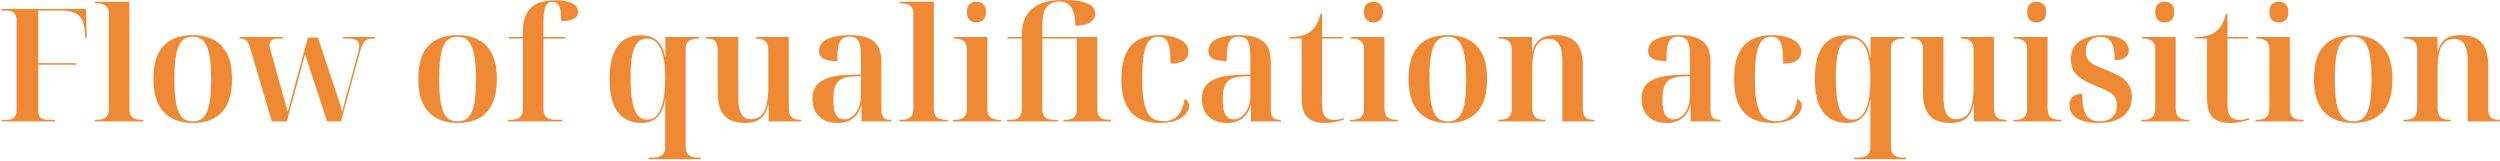 <svg width="762" height="49" viewBox="0 0 762 49" fill="none" xmlns="http://www.w3.org/2000/svg">
<path opacity="0.8" d="M0.536 37V36.52H2.024C2.632 36.52 3.16 36.44 3.608 36.28C4.056 36.088 4.408 35.768 4.664 35.32C4.92 34.872 5.048 34.232 5.048 33.4V6.376C5.048 5.512 4.92 4.856 4.664 4.408C4.408 3.96 4.056 3.656 3.608 3.496C3.16 3.304 2.632 3.208 2.024 3.208H0.536V2.728H26.168L26.456 11.416H25.976L25.88 9.784C25.752 8.152 25.432 6.856 24.92 5.896C24.408 4.936 23.624 4.248 22.568 3.832C21.544 3.416 20.184 3.208 18.488 3.208H11.624V19.24H23.24V19.72H11.624V33.256C11.624 34.12 11.736 34.792 11.96 35.272C12.184 35.72 12.52 36.04 12.968 36.232C13.448 36.424 13.992 36.52 14.6 36.52H16.712V37H0.536ZM28.97 37V36.52H29.594C30.266 36.52 30.874 36.424 31.418 36.232C31.962 36.04 32.394 35.704 32.714 35.224C33.034 34.744 33.194 34.056 33.194 33.16V4.216C33.194 3.352 33.018 2.696 32.666 2.248C32.346 1.768 31.914 1.448 31.37 1.288C30.826 1.096 30.234 1 29.594 1H28.97V0.52H39.434V33.112C39.434 34.008 39.594 34.712 39.914 35.224C40.234 35.704 40.666 36.04 41.21 36.232C41.786 36.424 42.394 36.52 43.034 36.52H43.658V37H28.97ZM58.679 37.48C54.999 37.48 52.087 36.376 49.943 34.168C47.831 31.96 46.775 28.584 46.775 24.04C46.775 19.56 47.783 16.216 49.799 14.008C51.847 11.8 54.855 10.696 58.823 10.696C62.535 10.696 65.447 11.8 67.559 14.008C69.671 16.216 70.727 19.56 70.727 24.04C70.727 28.584 69.703 31.96 67.655 34.168C65.639 36.376 62.647 37.48 58.679 37.48ZM58.775 37C60.151 37 61.239 36.584 62.039 35.752C62.871 34.888 63.463 33.512 63.815 31.624C64.167 29.736 64.343 27.208 64.343 24.04C64.343 20.904 64.151 18.408 63.767 16.552C63.415 14.664 62.823 13.304 61.991 12.472C61.191 11.608 60.103 11.176 58.727 11.176C57.383 11.176 56.295 11.608 55.463 12.472C54.663 13.304 54.071 14.664 53.687 16.552C53.335 18.408 53.159 20.904 53.159 24.04C53.159 27.208 53.335 29.736 53.687 31.624C54.071 33.512 54.663 34.888 55.463 35.752C56.295 36.584 57.399 37 58.775 37ZM76.133 14.296C75.941 13.624 75.701 13.112 75.413 12.76C75.157 12.376 74.853 12.12 74.501 11.992C74.149 11.832 73.765 11.752 73.349 11.752H73.061V11.272H86.261V11.752H85.109C84.085 11.752 83.333 11.896 82.853 12.184C82.405 12.44 82.181 12.936 82.181 13.672C82.181 13.928 82.213 14.248 82.277 14.632C82.373 15.016 82.485 15.416 82.613 15.832L85.301 25.48C85.557 26.312 85.813 27.24 86.069 28.264C86.357 29.288 86.645 30.296 86.933 31.288C87.221 32.28 87.461 33.16 87.653 33.928H87.749C87.909 33.384 88.053 32.872 88.181 32.392C88.309 31.912 88.437 31.432 88.565 30.952C88.693 30.472 88.821 29.96 88.949 29.416L93.845 11.464H96.917L101.909 26.488C102.133 27.096 102.341 27.704 102.533 28.312C102.725 28.92 102.917 29.528 103.109 30.136C103.333 30.744 103.525 31.368 103.685 32.008C103.877 32.616 104.053 33.208 104.213 33.784H104.357C104.517 33.144 104.709 32.424 104.933 31.624C105.157 30.792 105.381 29.928 105.605 29.032C105.861 28.136 106.101 27.288 106.325 26.488L109.061 16.36C109.189 15.912 109.285 15.464 109.349 15.016C109.445 14.568 109.493 14.216 109.493 13.96C109.493 13.16 109.221 12.6 108.677 12.28C108.165 11.928 107.333 11.752 106.181 11.752H104.549V11.272H114.341V11.752H113.333C112.757 11.752 112.245 11.864 111.797 12.088C111.381 12.28 111.013 12.648 110.693 13.192C110.373 13.736 110.069 14.52 109.781 15.544L103.925 37H99.701L92.981 16.552L87.413 37H82.853L76.133 14.296ZM139.398 37.48C135.718 37.48 132.806 36.376 130.662 34.168C128.55 31.96 127.494 28.584 127.494 24.04C127.494 19.56 128.502 16.216 130.518 14.008C132.566 11.8 135.574 10.696 139.542 10.696C143.254 10.696 146.166 11.8 148.278 14.008C150.39 16.216 151.446 19.56 151.446 24.04C151.446 28.584 150.422 31.96 148.374 34.168C146.358 36.376 143.366 37.48 139.398 37.48ZM139.494 37C140.87 37 141.958 36.584 142.758 35.752C143.59 34.888 144.182 33.512 144.534 31.624C144.886 29.736 145.062 27.208 145.062 24.04C145.062 20.904 144.87 18.408 144.486 16.552C144.134 14.664 143.542 13.304 142.71 12.472C141.91 11.608 140.822 11.176 139.446 11.176C138.102 11.176 137.014 11.608 136.182 12.472C135.382 13.304 134.79 14.664 134.406 16.552C134.054 18.408 133.878 20.904 133.878 24.04C133.878 27.208 134.054 29.736 134.406 31.624C134.79 33.512 135.382 34.888 136.182 35.752C137.014 36.584 138.118 37 139.494 37ZM154.884 37V36.52H155.796C156.436 36.52 157.028 36.424 157.572 36.232C158.116 36.04 158.548 35.704 158.868 35.224C159.22 34.744 159.396 34.056 159.396 33.16V11.752H155.076V11.272H159.396V9.256C159.396 6.344 160.164 4.088 161.7 2.488C163.268 0.888 165.828 0.088 169.38 0.088C170.98 0.088 172.276 0.248 173.268 0.568C174.292 0.856 175.028 1.256 175.476 1.768C175.956 2.28 176.196 2.888 176.196 3.592C176.196 4.232 176.004 4.76 175.62 5.176C175.236 5.592 174.644 5.912 173.844 6.136C173.076 6.36 172.148 6.472 171.06 6.472C171.06 4.968 170.964 3.8 170.772 2.968C170.612 2.104 170.34 1.496 169.956 1.144C169.604 0.76 169.092 0.568 168.42 0.568C167.396 0.568 166.676 1.048 166.26 2.008C165.844 2.968 165.636 4.68 165.636 7.144V11.272H172.308V11.752H165.636V33.112C165.636 34.008 165.796 34.712 166.116 35.224C166.436 35.704 166.868 36.04 167.412 36.232C167.988 36.424 168.596 36.52 169.236 36.52H171.348V37H154.884ZM197.709 48.52V48.04H199.149C199.821 48.04 200.429 47.944 200.973 47.752C201.517 47.56 201.949 47.224 202.269 46.744C202.589 46.264 202.749 45.576 202.749 44.68V35.656C202.749 35.016 202.749 34.408 202.749 33.832C202.749 33.224 202.749 32.648 202.749 32.104C202.781 31.528 202.797 30.936 202.797 30.328H202.701C202.445 31.96 201.997 33.304 201.357 34.36C200.717 35.416 199.917 36.2 198.957 36.712C197.997 37.224 196.877 37.48 195.597 37.48C192.429 37.48 189.997 36.376 188.301 34.168C186.637 31.96 185.805 28.584 185.805 24.04C185.805 21 186.173 18.504 186.909 16.552C187.677 14.6 188.765 13.144 190.173 12.184C191.613 11.224 193.357 10.744 195.405 10.744C197.421 10.744 199.053 11.304 200.301 12.424C201.549 13.512 202.349 15.208 202.701 17.512H202.797V11.272H213.117V11.752H212.589C211.981 11.752 211.389 11.848 210.813 12.04C210.269 12.2 209.821 12.52 209.469 13C209.149 13.448 208.989 14.104 208.989 14.968V44.632C208.989 45.528 209.149 46.216 209.469 46.696C209.789 47.208 210.237 47.56 210.813 47.752C211.389 47.944 211.981 48.04 212.589 48.04H213.597V48.52H197.709ZM197.133 36.472C198.093 36.472 198.925 36.216 199.629 35.704C200.333 35.16 200.909 34.344 201.357 33.256C201.837 32.168 202.189 30.84 202.413 29.272C202.637 27.672 202.749 25.8 202.749 23.656C202.749 21.032 202.541 18.84 202.125 17.08C201.709 15.32 201.085 13.992 200.253 13.096C199.453 12.2 198.413 11.752 197.133 11.752C195.981 11.752 195.037 12.184 194.301 13.048C193.565 13.88 193.021 15.176 192.669 16.936C192.349 18.696 192.189 20.92 192.189 23.608C192.189 26.552 192.365 28.968 192.717 30.856C193.069 32.744 193.613 34.152 194.349 35.08C195.085 36.008 196.013 36.472 197.133 36.472ZM227.122 37.48C224.306 37.48 222.21 36.744 220.834 35.272C219.458 33.8 218.77 31.432 218.77 28.168V15.496C218.77 14.472 218.642 13.704 218.386 13.192C218.162 12.648 217.794 12.28 217.282 12.088C216.77 11.864 216.098 11.752 215.266 11.752H215.122V11.272H225.01V29.224C225.01 30.856 225.138 32.2 225.394 33.256C225.65 34.28 226.066 35.048 226.642 35.56C227.218 36.072 228.002 36.328 228.994 36.328C230.242 36.328 231.25 35.944 232.018 35.176C232.786 34.408 233.33 33.32 233.65 31.912C234.002 30.504 234.178 28.872 234.178 27.016V15.304C234.178 14.344 234.018 13.608 233.698 13.096C233.378 12.584 232.946 12.232 232.402 12.04C231.858 11.848 231.234 11.752 230.53 11.752H230.386V11.272H240.418V33.112C240.418 34.008 240.578 34.712 240.898 35.224C241.218 35.736 241.65 36.088 242.194 36.28C242.77 36.44 243.378 36.52 244.018 36.52H244.21V37H234.274V31.72H234.178C233.922 33 233.538 34.024 233.026 34.792C232.514 35.56 231.922 36.136 231.25 36.52C230.61 36.904 229.922 37.16 229.186 37.288C228.482 37.416 227.794 37.48 227.122 37.48ZM255.407 37.48C253.775 37.48 252.383 37.192 251.231 36.616C250.079 36.008 249.183 35.16 248.543 34.072C247.935 32.952 247.631 31.64 247.631 30.136C247.631 27.672 248.527 25.88 250.319 24.76C252.111 23.608 254.815 22.968 258.431 22.84L262.415 22.696V17.56C262.415 15.992 262.319 14.744 262.127 13.816C261.935 12.888 261.583 12.216 261.071 11.8C260.559 11.384 259.839 11.176 258.911 11.176C257.919 11.176 257.151 11.416 256.607 11.896C256.063 12.376 255.695 13.16 255.503 14.248C255.311 15.336 255.215 16.792 255.215 18.616C253.359 18.616 251.967 18.376 251.039 17.896C250.111 17.416 249.647 16.616 249.647 15.496C249.647 14.344 250.063 13.416 250.895 12.712C251.759 12.008 252.911 11.496 254.351 11.176C255.791 10.856 257.359 10.696 259.055 10.696C262.255 10.696 264.655 11.32 266.255 12.568C267.855 13.784 268.655 15.896 268.655 18.904V33.256C268.655 34.088 268.735 34.744 268.895 35.224C269.087 35.672 269.407 36.008 269.855 36.232C270.303 36.424 270.879 36.52 271.583 36.52H271.727V37H262.607V32.056H262.511C262.127 33.4 261.583 34.472 260.879 35.272C260.175 36.04 259.359 36.6 258.431 36.952C257.503 37.304 256.495 37.48 255.407 37.48ZM257.279 36.376C258.303 36.376 259.199 36.04 259.967 35.368C260.735 34.696 261.327 33.832 261.743 32.776C262.191 31.688 262.415 30.536 262.415 29.32V23.176L259.919 23.32C258.415 23.384 257.231 23.656 256.367 24.136C255.535 24.616 254.927 25.352 254.543 26.344C254.191 27.336 254.015 28.632 254.015 30.232C254.015 31.672 254.127 32.856 254.351 33.784C254.607 34.68 254.975 35.336 255.455 35.752C255.935 36.168 256.543 36.376 257.279 36.376ZM274.173 37V36.52H274.797C275.469 36.52 276.077 36.424 276.621 36.232C277.165 36.04 277.597 35.704 277.917 35.224C278.237 34.744 278.397 34.056 278.397 33.16V4.216C278.397 3.352 278.221 2.696 277.869 2.248C277.549 1.768 277.117 1.448 276.573 1.288C276.029 1.096 275.437 1 274.797 1H274.173V0.52H284.637V33.112C284.637 34.008 284.797 34.712 285.117 35.224C285.437 35.704 285.869 36.04 286.413 36.232C286.989 36.424 287.597 36.52 288.237 36.52H288.861V37H274.173ZM290.49 37V36.52H291.114C291.754 36.52 292.346 36.424 292.89 36.232C293.434 36.04 293.866 35.704 294.186 35.224C294.538 34.744 294.714 34.072 294.714 33.208V14.968C294.714 14.104 294.538 13.448 294.186 13C293.866 12.52 293.434 12.2 292.89 12.04C292.346 11.848 291.754 11.752 291.114 11.752H290.682V11.272H300.954V33.112C300.954 34.008 301.114 34.712 301.434 35.224C301.754 35.704 302.186 36.04 302.73 36.232C303.306 36.424 303.914 36.52 304.554 36.52H305.13V37H290.49ZM297.594 6.856C296.794 6.856 296.106 6.6 295.53 6.088C294.986 5.576 294.714 4.776 294.714 3.688C294.714 2.536 294.986 1.72 295.53 1.24C296.106 0.76 296.794 0.52 297.594 0.52C298.362 0.52 299.034 0.76 299.61 1.24C300.218 1.72 300.522 2.536 300.522 3.688C300.522 4.808 300.218 5.624 299.61 6.136C299.034 6.616 298.362 6.856 297.594 6.856ZM306.947 37V36.52H307.859C308.435 36.52 308.995 36.456 309.539 36.328C310.083 36.168 310.531 35.848 310.883 35.368C311.267 34.888 311.459 34.184 311.459 33.256V11.752H307.139V11.272H311.459V10.552C311.459 8.376 311.891 6.504 312.755 4.936C313.651 3.336 315.011 2.12 316.835 1.288C318.659 0.424 320.995 -0.008 323.843 -0.008C325.635 -0.008 327.171 0.088 328.451 0.28C329.731 0.472 330.755 0.744 331.523 1.096C332.323 1.448 332.899 1.88 333.251 2.392C333.635 2.904 333.827 3.48 333.827 4.12C333.827 5.208 333.331 6.104 332.339 6.808C331.379 7.48 329.859 7.816 327.779 7.816C327.779 6.536 327.635 5.336 327.347 4.216C327.091 3.096 326.611 2.2 325.907 1.528C325.203 0.824 324.211 0.472 322.931 0.472C321.651 0.472 320.611 0.76 319.811 1.336C319.043 1.88 318.499 2.712 318.179 3.832C317.859 4.92 317.699 6.28 317.699 7.912V11.272H334.451V33.256C334.451 34.184 334.627 34.888 334.979 35.368C335.331 35.848 335.795 36.168 336.371 36.328C336.947 36.456 337.507 36.52 338.051 36.52H338.627V37H324.179V36.52H324.611C325.155 36.52 325.699 36.456 326.243 36.328C326.819 36.168 327.283 35.864 327.635 35.416C328.019 34.968 328.211 34.28 328.211 33.352V11.752H317.699V33.256C317.699 34.184 317.875 34.888 318.227 35.368C318.579 35.848 319.043 36.168 319.619 36.328C320.195 36.456 320.755 36.52 321.299 36.52H322.451V37H306.947ZM353.422 37.48C351.118 37.48 349.086 37.048 347.326 36.184C345.598 35.32 344.238 33.912 343.246 31.96C342.286 30.008 341.806 27.4 341.806 24.136C341.806 20.744 342.302 18.072 343.294 16.12C344.286 14.168 345.646 12.776 347.374 11.944C349.102 11.112 351.07 10.696 353.278 10.696C355.006 10.696 356.542 10.904 357.886 11.32C359.23 11.704 360.286 12.28 361.054 13.048C361.854 13.816 362.254 14.744 362.254 15.832C362.254 16.472 362.078 17.064 361.726 17.608C361.406 18.152 360.846 18.584 360.046 18.904C359.246 19.224 358.158 19.384 356.782 19.384C356.782 17.368 356.67 15.768 356.446 14.584C356.254 13.368 355.886 12.504 355.342 11.992C354.798 11.448 354.046 11.176 353.086 11.176C351.998 11.176 351.086 11.56 350.35 12.328C349.614 13.096 349.054 14.424 348.67 16.312C348.318 18.168 348.142 20.776 348.142 24.136C348.142 27.24 348.35 29.736 348.766 31.624C349.214 33.512 349.902 34.872 350.83 35.704C351.79 36.536 353.038 36.952 354.574 36.952C355.662 36.952 356.638 36.744 357.502 36.328C358.398 35.912 359.15 35.208 359.758 34.216C360.366 33.224 360.798 31.896 361.054 30.232C361.502 30.36 361.838 30.616 362.062 31C362.318 31.352 362.446 31.8 362.446 32.344C362.446 33.112 362.126 33.896 361.486 34.696C360.846 35.496 359.854 36.168 358.51 36.712C357.198 37.224 355.502 37.48 353.422 37.48ZM374.095 37.48C372.463 37.48 371.071 37.192 369.919 36.616C368.767 36.008 367.871 35.16 367.23 34.072C366.623 32.952 366.319 31.64 366.319 30.136C366.319 27.672 367.215 25.88 369.007 24.76C370.799 23.608 373.503 22.968 377.119 22.84L381.103 22.696V17.56C381.103 15.992 381.007 14.744 380.815 13.816C380.623 12.888 380.271 12.216 379.759 11.8C379.247 11.384 378.527 11.176 377.599 11.176C376.607 11.176 375.839 11.416 375.295 11.896C374.751 12.376 374.383 13.16 374.191 14.248C373.999 15.336 373.903 16.792 373.903 18.616C372.047 18.616 370.655 18.376 369.727 17.896C368.799 17.416 368.335 16.616 368.335 15.496C368.335 14.344 368.751 13.416 369.583 12.712C370.447 12.008 371.599 11.496 373.039 11.176C374.479 10.856 376.047 10.696 377.743 10.696C380.943 10.696 383.343 11.32 384.943 12.568C386.543 13.784 387.343 15.896 387.343 18.904V33.256C387.343 34.088 387.423 34.744 387.583 35.224C387.775 35.672 388.095 36.008 388.543 36.232C388.991 36.424 389.567 36.52 390.271 36.52H390.415V37H381.295V32.056H381.199C380.815 33.4 380.271 34.472 379.567 35.272C378.863 36.04 378.047 36.6 377.119 36.952C376.191 37.304 375.183 37.48 374.095 37.48ZM375.967 36.376C376.991 36.376 377.887 36.04 378.655 35.368C379.423 34.696 380.015 33.832 380.431 32.776C380.879 31.688 381.103 30.536 381.103 29.32V23.176L378.607 23.32C377.103 23.384 375.919 23.656 375.055 24.136C374.223 24.616 373.615 25.352 373.231 26.344C372.879 27.336 372.703 28.632 372.703 30.232C372.703 31.672 372.815 32.856 373.039 33.784C373.295 34.68 373.663 35.336 374.143 35.752C374.623 36.168 375.231 36.376 375.967 36.376ZM403.757 37.48C401.485 37.48 399.741 36.92 398.525 35.8C397.341 34.68 396.749 32.728 396.749 29.944V11.752H393.101V11.272C394.509 11.272 395.741 11.144 396.797 10.888C397.853 10.6 398.765 10.152 399.533 9.544C400.269 8.968 400.877 8.232 401.357 7.336C401.837 6.44 402.221 5.384 402.509 4.168H402.989V11.272H409.325V11.752H402.989V31.96C402.989 33.528 403.277 34.696 403.853 35.464C404.461 36.2 405.357 36.568 406.541 36.568C406.989 36.568 407.469 36.52 407.981 36.424C408.493 36.328 409.037 36.168 409.613 35.944V36.424C409.133 36.648 408.365 36.872 407.309 37.096C406.285 37.352 405.101 37.48 403.757 37.48ZM411.521 37V36.52H412.145C412.785 36.52 413.377 36.424 413.921 36.232C414.465 36.04 414.897 35.704 415.217 35.224C415.569 34.744 415.745 34.072 415.745 33.208V14.968C415.745 14.104 415.569 13.448 415.217 13C414.897 12.52 414.465 12.2 413.921 12.04C413.377 11.848 412.785 11.752 412.145 11.752H411.713V11.272H421.985V33.112C421.985 34.008 422.145 34.712 422.465 35.224C422.785 35.704 423.217 36.04 423.761 36.232C424.337 36.424 424.945 36.52 425.585 36.52H426.161V37H411.521ZM418.625 6.856C417.825 6.856 417.137 6.6 416.561 6.088C416.017 5.576 415.745 4.776 415.745 3.688C415.745 2.536 416.017 1.72 416.561 1.24C417.137 0.76 417.825 0.52 418.625 0.52C419.393 0.52 420.065 0.76 420.641 1.24C421.249 1.72 421.553 2.536 421.553 3.688C421.553 4.808 421.249 5.624 420.641 6.136C420.065 6.616 419.393 6.856 418.625 6.856ZM441.226 37.48C437.546 37.48 434.634 36.376 432.49 34.168C430.378 31.96 429.322 28.584 429.322 24.04C429.322 19.56 430.33 16.216 432.346 14.008C434.394 11.8 437.402 10.696 441.37 10.696C445.082 10.696 447.994 11.8 450.106 14.008C452.218 16.216 453.274 19.56 453.274 24.04C453.274 28.584 452.25 31.96 450.202 34.168C448.186 36.376 445.194 37.48 441.226 37.48ZM441.322 37C442.698 37 443.786 36.584 444.586 35.752C445.418 34.888 446.01 33.512 446.362 31.624C446.714 29.736 446.89 27.208 446.89 24.04C446.89 20.904 446.698 18.408 446.314 16.552C445.962 14.664 445.37 13.304 444.538 12.472C443.738 11.608 442.65 11.176 441.274 11.176C439.93 11.176 438.842 11.608 438.01 12.472C437.21 13.304 436.618 14.664 436.234 16.552C435.882 18.408 435.706 20.904 435.706 24.04C435.706 27.208 435.882 29.736 436.234 31.624C436.618 33.512 437.21 34.888 438.01 35.752C438.842 36.584 439.946 37 441.322 37ZM456.664 37V36.52H457.192C457.864 36.52 458.472 36.424 459.016 36.232C459.56 36.04 459.992 35.688 460.312 35.176C460.632 34.632 460.792 33.88 460.792 32.92V15.208C460.792 14.248 460.616 13.528 460.264 13.048C459.944 12.536 459.512 12.2 458.968 12.04C458.456 11.848 457.864 11.752 457.192 11.752H456.76V11.272H466.984V15.688H467.08C467.496 14.216 468.072 13.128 468.808 12.424C469.544 11.72 470.376 11.256 471.304 11.032C472.264 10.808 473.176 10.696 474.04 10.696C476.888 10.696 479 11.432 480.376 12.904C481.752 14.376 482.44 16.744 482.44 20.008V32.728C482.44 33.784 482.552 34.584 482.776 35.128C483.032 35.64 483.4 36.008 483.88 36.232C484.392 36.424 485.032 36.52 485.8 36.52H485.992V37H476.2V18.424C476.2 16.344 475.88 14.728 475.24 13.576C474.632 12.424 473.56 11.848 472.024 11.848C470.744 11.848 469.736 12.248 469 13.048C468.296 13.816 467.784 14.872 467.464 16.216C467.176 17.528 467.032 19.016 467.032 20.68V32.92C467.032 33.88 467.192 34.632 467.512 35.176C467.832 35.688 468.264 36.04 468.808 36.232C469.352 36.424 469.944 36.52 470.584 36.52H471.064V37H456.664ZM508.11 37.48C506.478 37.48 505.086 37.192 503.934 36.616C502.782 36.008 501.886 35.16 501.246 34.072C500.638 32.952 500.334 31.64 500.334 30.136C500.334 27.672 501.23 25.88 503.022 24.76C504.814 23.608 507.518 22.968 511.134 22.84L515.118 22.696V17.56C515.118 15.992 515.022 14.744 514.83 13.816C514.638 12.888 514.286 12.216 513.774 11.8C513.262 11.384 512.542 11.176 511.614 11.176C510.622 11.176 509.854 11.416 509.31 11.896C508.766 12.376 508.398 13.16 508.206 14.248C508.014 15.336 507.918 16.792 507.918 18.616C506.062 18.616 504.67 18.376 503.742 17.896C502.814 17.416 502.35 16.616 502.35 15.496C502.35 14.344 502.766 13.416 503.598 12.712C504.462 12.008 505.614 11.496 507.054 11.176C508.494 10.856 510.062 10.696 511.758 10.696C514.958 10.696 517.358 11.32 518.958 12.568C520.558 13.784 521.358 15.896 521.358 18.904V33.256C521.358 34.088 521.438 34.744 521.598 35.224C521.79 35.672 522.11 36.008 522.558 36.232C523.006 36.424 523.582 36.52 524.286 36.52H524.43V37H515.31V32.056H515.214C514.83 33.4 514.286 34.472 513.582 35.272C512.878 36.04 512.062 36.6 511.134 36.952C510.206 37.304 509.198 37.48 508.11 37.48ZM509.982 36.376C511.006 36.376 511.902 36.04 512.67 35.368C513.438 34.696 514.03 33.832 514.446 32.776C514.894 31.688 515.118 30.536 515.118 29.32V23.176L512.622 23.32C511.118 23.384 509.934 23.656 509.07 24.136C508.238 24.616 507.63 25.352 507.246 26.344C506.894 27.336 506.718 28.632 506.718 30.232C506.718 31.672 506.83 32.856 507.054 33.784C507.31 34.68 507.678 35.336 508.158 35.752C508.638 36.168 509.246 36.376 509.982 36.376ZM540.172 37.48C537.868 37.48 535.836 37.048 534.076 36.184C532.348 35.32 530.988 33.912 529.996 31.96C529.036 30.008 528.556 27.4 528.556 24.136C528.556 20.744 529.052 18.072 530.044 16.12C531.036 14.168 532.396 12.776 534.124 11.944C535.852 11.112 537.82 10.696 540.028 10.696C541.756 10.696 543.292 10.904 544.636 11.32C545.98 11.704 547.036 12.28 547.804 13.048C548.604 13.816 549.004 14.744 549.004 15.832C549.004 16.472 548.828 17.064 548.476 17.608C548.156 18.152 547.596 18.584 546.796 18.904C545.996 19.224 544.908 19.384 543.532 19.384C543.532 17.368 543.42 15.768 543.196 14.584C543.004 13.368 542.636 12.504 542.092 11.992C541.548 11.448 540.796 11.176 539.836 11.176C538.748 11.176 537.836 11.56 537.1 12.328C536.364 13.096 535.804 14.424 535.42 16.312C535.068 18.168 534.892 20.776 534.892 24.136C534.892 27.24 535.1 29.736 535.516 31.624C535.964 33.512 536.652 34.872 537.58 35.704C538.54 36.536 539.788 36.952 541.324 36.952C542.412 36.952 543.388 36.744 544.252 36.328C545.148 35.912 545.9 35.208 546.508 34.216C547.116 33.224 547.548 31.896 547.804 30.232C548.252 30.36 548.588 30.616 548.812 31C549.068 31.352 549.196 31.8 549.196 32.344C549.196 33.112 548.876 33.896 548.236 34.696C547.596 35.496 546.604 36.168 545.26 36.712C543.948 37.224 542.252 37.48 540.172 37.48ZM565.069 48.52V48.04H566.509C567.181 48.04 567.789 47.944 568.333 47.752C568.877 47.56 569.309 47.224 569.629 46.744C569.949 46.264 570.109 45.576 570.109 44.68V35.656C570.109 35.016 570.109 34.408 570.109 33.832C570.109 33.224 570.109 32.648 570.109 32.104C570.141 31.528 570.157 30.936 570.157 30.328H570.061C569.805 31.96 569.357 33.304 568.717 34.36C568.077 35.416 567.277 36.2 566.317 36.712C565.357 37.224 564.237 37.48 562.957 37.48C559.789 37.48 557.357 36.376 555.661 34.168C553.997 31.96 553.165 28.584 553.165 24.04C553.165 21 553.533 18.504 554.269 16.552C555.037 14.6 556.125 13.144 557.533 12.184C558.973 11.224 560.717 10.744 562.765 10.744C564.781 10.744 566.413 11.304 567.661 12.424C568.909 13.512 569.709 15.208 570.061 17.512H570.157V11.272H580.477V11.752H579.949C579.341 11.752 578.749 11.848 578.173 12.04C577.629 12.2 577.181 12.52 576.829 13C576.509 13.448 576.349 14.104 576.349 14.968V44.632C576.349 45.528 576.509 46.216 576.829 46.696C577.149 47.208 577.597 47.56 578.173 47.752C578.749 47.944 579.341 48.04 579.949 48.04H580.957V48.52H565.069ZM564.493 36.472C565.453 36.472 566.285 36.216 566.989 35.704C567.693 35.16 568.269 34.344 568.717 33.256C569.197 32.168 569.549 30.84 569.773 29.272C569.997 27.672 570.109 25.8 570.109 23.656C570.109 21.032 569.901 18.84 569.485 17.08C569.069 15.32 568.445 13.992 567.613 13.096C566.813 12.2 565.773 11.752 564.493 11.752C563.341 11.752 562.397 12.184 561.661 13.048C560.925 13.88 560.381 15.176 560.029 16.936C559.709 18.696 559.549 20.92 559.549 23.608C559.549 26.552 559.725 28.968 560.077 30.856C560.429 32.744 560.973 34.152 561.709 35.08C562.445 36.008 563.373 36.472 564.493 36.472ZM594.481 37.48C591.665 37.48 589.569 36.744 588.193 35.272C586.817 33.8 586.129 31.432 586.129 28.168V15.496C586.129 14.472 586.001 13.704 585.745 13.192C585.521 12.648 585.153 12.28 584.641 12.088C584.129 11.864 583.457 11.752 582.625 11.752H582.481V11.272H592.369V29.224C592.369 30.856 592.497 32.2 592.753 33.256C593.009 34.28 593.425 35.048 594.001 35.56C594.577 36.072 595.361 36.328 596.353 36.328C597.601 36.328 598.609 35.944 599.377 35.176C600.145 34.408 600.689 33.32 601.009 31.912C601.361 30.504 601.537 28.872 601.537 27.016V15.304C601.537 14.344 601.377 13.608 601.057 13.096C600.737 12.584 600.305 12.232 599.761 12.04C599.217 11.848 598.593 11.752 597.889 11.752H597.745V11.272H607.777V33.112C607.777 34.008 607.937 34.712 608.257 35.224C608.577 35.736 609.009 36.088 609.553 36.28C610.129 36.44 610.737 36.52 611.377 36.52H611.569V37H601.633V31.72H601.537C601.281 33 600.897 34.024 600.385 34.792C599.873 35.56 599.281 36.136 598.609 36.52C597.969 36.904 597.281 37.16 596.545 37.288C595.841 37.416 595.153 37.48 594.481 37.48ZM613.646 37V36.52H614.27C614.91 36.52 615.502 36.424 616.046 36.232C616.59 36.04 617.022 35.704 617.342 35.224C617.694 34.744 617.87 34.072 617.87 33.208V14.968C617.87 14.104 617.694 13.448 617.342 13C617.022 12.52 616.59 12.2 616.046 12.04C615.502 11.848 614.91 11.752 614.27 11.752H613.838V11.272H624.11V33.112C624.11 34.008 624.27 34.712 624.59 35.224C624.91 35.704 625.342 36.04 625.886 36.232C626.462 36.424 627.07 36.52 627.71 36.52H628.286V37H613.646ZM620.75 6.856C619.95 6.856 619.262 6.6 618.686 6.088C618.142 5.576 617.87 4.776 617.87 3.688C617.87 2.536 618.142 1.72 618.686 1.24C619.262 0.76 619.95 0.52 620.75 0.52C621.518 0.52 622.19 0.76 622.766 1.24C623.374 1.72 623.678 2.536 623.678 3.688C623.678 4.808 623.374 5.624 622.766 6.136C622.19 6.616 621.518 6.856 620.75 6.856ZM639.511 37.48C637.623 37.48 636.023 37.256 634.711 36.808C633.399 36.36 632.407 35.736 631.735 34.936C631.095 34.104 630.775 33.144 630.775 32.056C630.775 31.064 630.999 30.328 631.447 29.848C631.895 29.336 632.423 29 633.031 28.84C633.639 28.648 634.183 28.552 634.663 28.552C634.663 30.568 634.839 32.2 635.191 33.448C635.543 34.664 636.103 35.56 636.871 36.136C637.671 36.712 638.695 37 639.943 37C641.511 37 642.775 36.6 643.735 35.8C644.727 34.968 645.223 33.72 645.223 32.056C645.223 30.968 644.999 30.12 644.551 29.512C644.135 28.872 643.463 28.312 642.535 27.832C641.639 27.352 640.423 26.808 638.887 26.2C637.319 25.56 635.959 24.904 634.807 24.232C633.655 23.528 632.759 22.696 632.119 21.736C631.511 20.776 631.207 19.56 631.207 18.088C631.207 15.656 632.071 13.832 633.799 12.616C635.559 11.368 637.927 10.744 640.903 10.744C642.759 10.744 644.263 10.952 645.415 11.368C646.599 11.784 647.463 12.344 648.007 13.048C648.583 13.752 648.871 14.504 648.871 15.304C648.871 16.2 648.519 16.936 647.815 17.512C647.143 18.056 646.055 18.328 644.551 18.328C644.551 15.704 644.199 13.864 643.495 12.808C642.791 11.752 641.735 11.224 640.327 11.224C639.527 11.224 638.775 11.368 638.071 11.656C637.367 11.944 636.807 12.424 636.391 13.096C635.975 13.736 635.767 14.6 635.767 15.688C635.767 16.744 635.991 17.592 636.439 18.232C636.919 18.872 637.655 19.432 638.647 19.912C639.639 20.392 640.935 20.936 642.535 21.544C644.135 22.184 645.479 22.856 646.567 23.56C647.655 24.232 648.455 25.048 648.967 26.008C649.511 26.936 649.783 28.104 649.783 29.512C649.783 32.04 648.903 34.008 647.143 35.416C645.383 36.792 642.839 37.48 639.511 37.48ZM652.693 37V36.52H653.317C653.957 36.52 654.549 36.424 655.093 36.232C655.637 36.04 656.069 35.704 656.389 35.224C656.741 34.744 656.917 34.072 656.917 33.208V14.968C656.917 14.104 656.741 13.448 656.389 13C656.069 12.52 655.637 12.2 655.093 12.04C654.549 11.848 653.957 11.752 653.317 11.752H652.885V11.272H663.157V33.112C663.157 34.008 663.317 34.712 663.637 35.224C663.957 35.704 664.389 36.04 664.933 36.232C665.509 36.424 666.117 36.52 666.757 36.52H667.333V37H652.693ZM659.797 6.856C658.997 6.856 658.309 6.6 657.733 6.088C657.189 5.576 656.917 4.776 656.917 3.688C656.917 2.536 657.189 1.72 657.733 1.24C658.309 0.76 658.997 0.52 659.797 0.52C660.565 0.52 661.237 0.76 661.813 1.24C662.421 1.72 662.725 2.536 662.725 3.688C662.725 4.808 662.421 5.624 661.813 6.136C661.237 6.616 660.565 6.856 659.797 6.856ZM679.71 37.48C677.438 37.48 675.694 36.92 674.478 35.8C673.294 34.68 672.702 32.728 672.702 29.944V11.752H669.054V11.272C670.462 11.272 671.694 11.144 672.75 10.888C673.806 10.6 674.718 10.152 675.486 9.544C676.222 8.968 676.83 8.232 677.31 7.336C677.79 6.44 678.174 5.384 678.462 4.168H678.942V11.272H685.278V11.752H678.942V31.96C678.942 33.528 679.23 34.696 679.806 35.464C680.414 36.2 681.31 36.568 682.494 36.568C682.942 36.568 683.422 36.52 683.934 36.424C684.446 36.328 684.99 36.168 685.566 35.944V36.424C685.086 36.648 684.318 36.872 683.262 37.096C682.238 37.352 681.054 37.48 679.71 37.48ZM687.475 37V36.52H688.099C688.739 36.52 689.331 36.424 689.875 36.232C690.419 36.04 690.851 35.704 691.171 35.224C691.523 34.744 691.699 34.072 691.699 33.208V14.968C691.699 14.104 691.523 13.448 691.171 13C690.851 12.52 690.419 12.2 689.875 12.04C689.331 11.848 688.739 11.752 688.099 11.752H687.667V11.272H697.939V33.112C697.939 34.008 698.099 34.712 698.419 35.224C698.739 35.704 699.171 36.04 699.715 36.232C700.291 36.424 700.899 36.52 701.539 36.52H702.115V37H687.475ZM694.579 6.856C693.779 6.856 693.091 6.6 692.515 6.088C691.971 5.576 691.699 4.776 691.699 3.688C691.699 2.536 691.971 1.72 692.515 1.24C693.091 0.76 693.779 0.52 694.579 0.52C695.347 0.52 696.019 0.76 696.595 1.24C697.203 1.72 697.507 2.536 697.507 3.688C697.507 4.808 697.203 5.624 696.595 6.136C696.019 6.616 695.347 6.856 694.579 6.856ZM717.179 37.48C713.499 37.48 710.587 36.376 708.443 34.168C706.331 31.96 705.275 28.584 705.275 24.04C705.275 19.56 706.283 16.216 708.299 14.008C710.347 11.8 713.355 10.696 717.323 10.696C721.035 10.696 723.947 11.8 726.059 14.008C728.171 16.216 729.227 19.56 729.227 24.04C729.227 28.584 728.203 31.96 726.155 34.168C724.139 36.376 721.147 37.48 717.179 37.48ZM717.275 37C718.651 37 719.739 36.584 720.539 35.752C721.371 34.888 721.963 33.512 722.315 31.624C722.667 29.736 722.843 27.208 722.843 24.04C722.843 20.904 722.651 18.408 722.267 16.552C721.915 14.664 721.323 13.304 720.491 12.472C719.691 11.608 718.603 11.176 717.227 11.176C715.883 11.176 714.795 11.608 713.963 12.472C713.163 13.304 712.571 14.664 712.187 16.552C711.835 18.408 711.659 20.904 711.659 24.04C711.659 27.208 711.835 29.736 712.187 31.624C712.571 33.512 713.163 34.888 713.963 35.752C714.795 36.584 715.899 37 717.275 37ZM732.617 37V36.52H733.145C733.817 36.52 734.425 36.424 734.969 36.232C735.513 36.04 735.945 35.688 736.265 35.176C736.585 34.632 736.745 33.88 736.745 32.92V15.208C736.745 14.248 736.569 13.528 736.217 13.048C735.897 12.536 735.465 12.2 734.921 12.04C734.409 11.848 733.817 11.752 733.145 11.752H732.713V11.272H742.937V15.688H743.033C743.449 14.216 744.025 13.128 744.761 12.424C745.497 11.72 746.329 11.256 747.257 11.032C748.217 10.808 749.129 10.696 749.993 10.696C752.841 10.696 754.953 11.432 756.329 12.904C757.705 14.376 758.393 16.744 758.393 20.008V32.728C758.393 33.784 758.505 34.584 758.729 35.128C758.985 35.64 759.353 36.008 759.833 36.232C760.345 36.424 760.985 36.52 761.753 36.52H761.945V37H752.153V18.424C752.153 16.344 751.833 14.728 751.193 13.576C750.585 12.424 749.513 11.848 747.977 11.848C746.697 11.848 745.689 12.248 744.953 13.048C744.249 13.816 743.737 14.872 743.417 16.216C743.129 17.528 742.985 19.016 742.985 20.68V32.92C742.985 33.88 743.145 34.632 743.465 35.176C743.785 35.688 744.217 36.04 744.761 36.232C745.305 36.424 745.897 36.52 746.537 36.52H747.017V37H732.617Z" fill="#EC6C00"/>
</svg>

